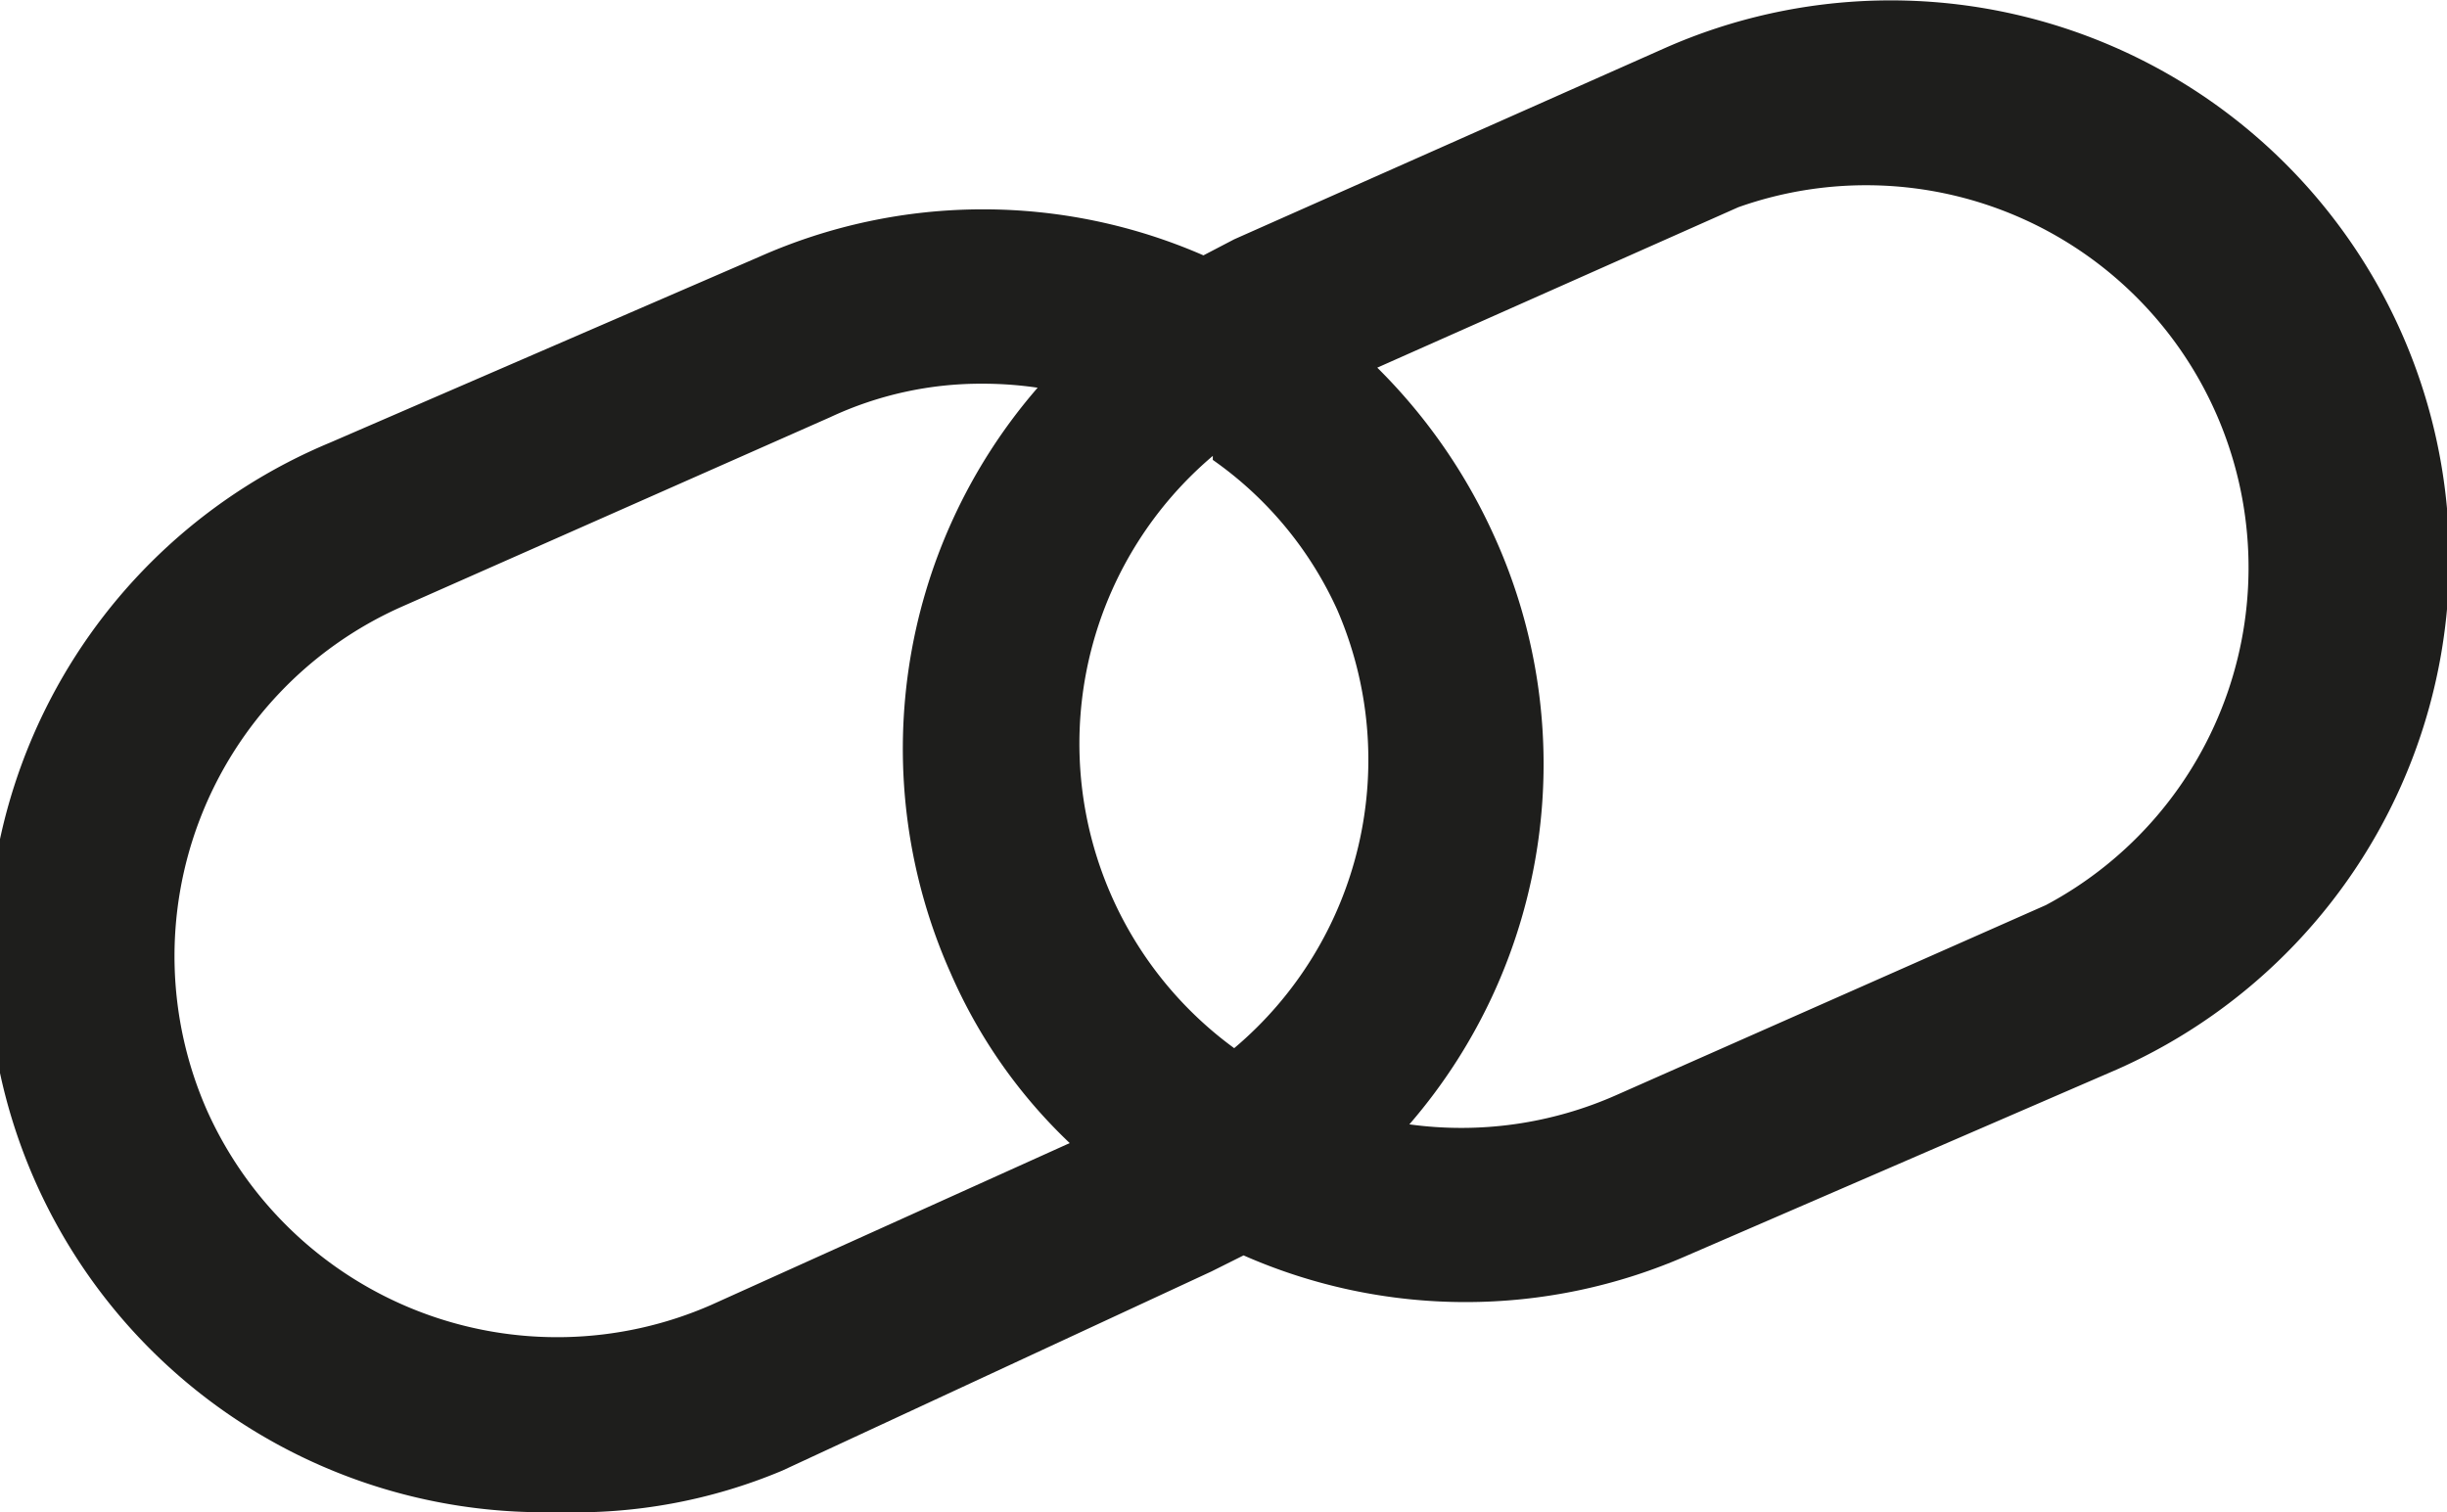 <svg id="Layer_1" data-name="Layer 1" xmlns="http://www.w3.org/2000/svg" viewBox="0 0 18.3 11.31"><defs><style>.cls-1{fill:#1e1e1c;}</style></defs><path class="cls-1" d="M4.17,11.31a4.16,4.16,0,0,1-1.7-8L5.68,1.92A4.12,4.12,0,0,1,9,1.91l.23-.12L12.45.36A4.16,4.16,0,0,1,15.83,8L12.62,9.39a4.12,4.12,0,0,1-3.32,0l-.24.12L5.85,11A4,4,0,0,1,4.17,11.31ZM7.35,2.87a2.66,2.66,0,0,0-1.14.25L3,4.54A2.86,2.86,0,0,0,1.55,8.31,2.87,2.87,0,0,0,5.32,9.76L8,8.55a3.89,3.89,0,0,1-.89-1.27A4.12,4.12,0,0,1,7.76,2.9,2.83,2.83,0,0,0,7.35,2.87Zm3.19,5.54a2.86,2.86,0,0,0,1.55-.22L15.3,6.77A2.86,2.86,0,0,0,13,1.55l-2.7,1.2A4.21,4.21,0,0,1,11.17,4,4.12,4.12,0,0,1,10.54,8.41Zm-1.47-5a2.82,2.82,0,0,0,.16,4.43A2.82,2.82,0,0,0,10,4.56,2.76,2.76,0,0,0,9.07,3.44Z"/></svg>